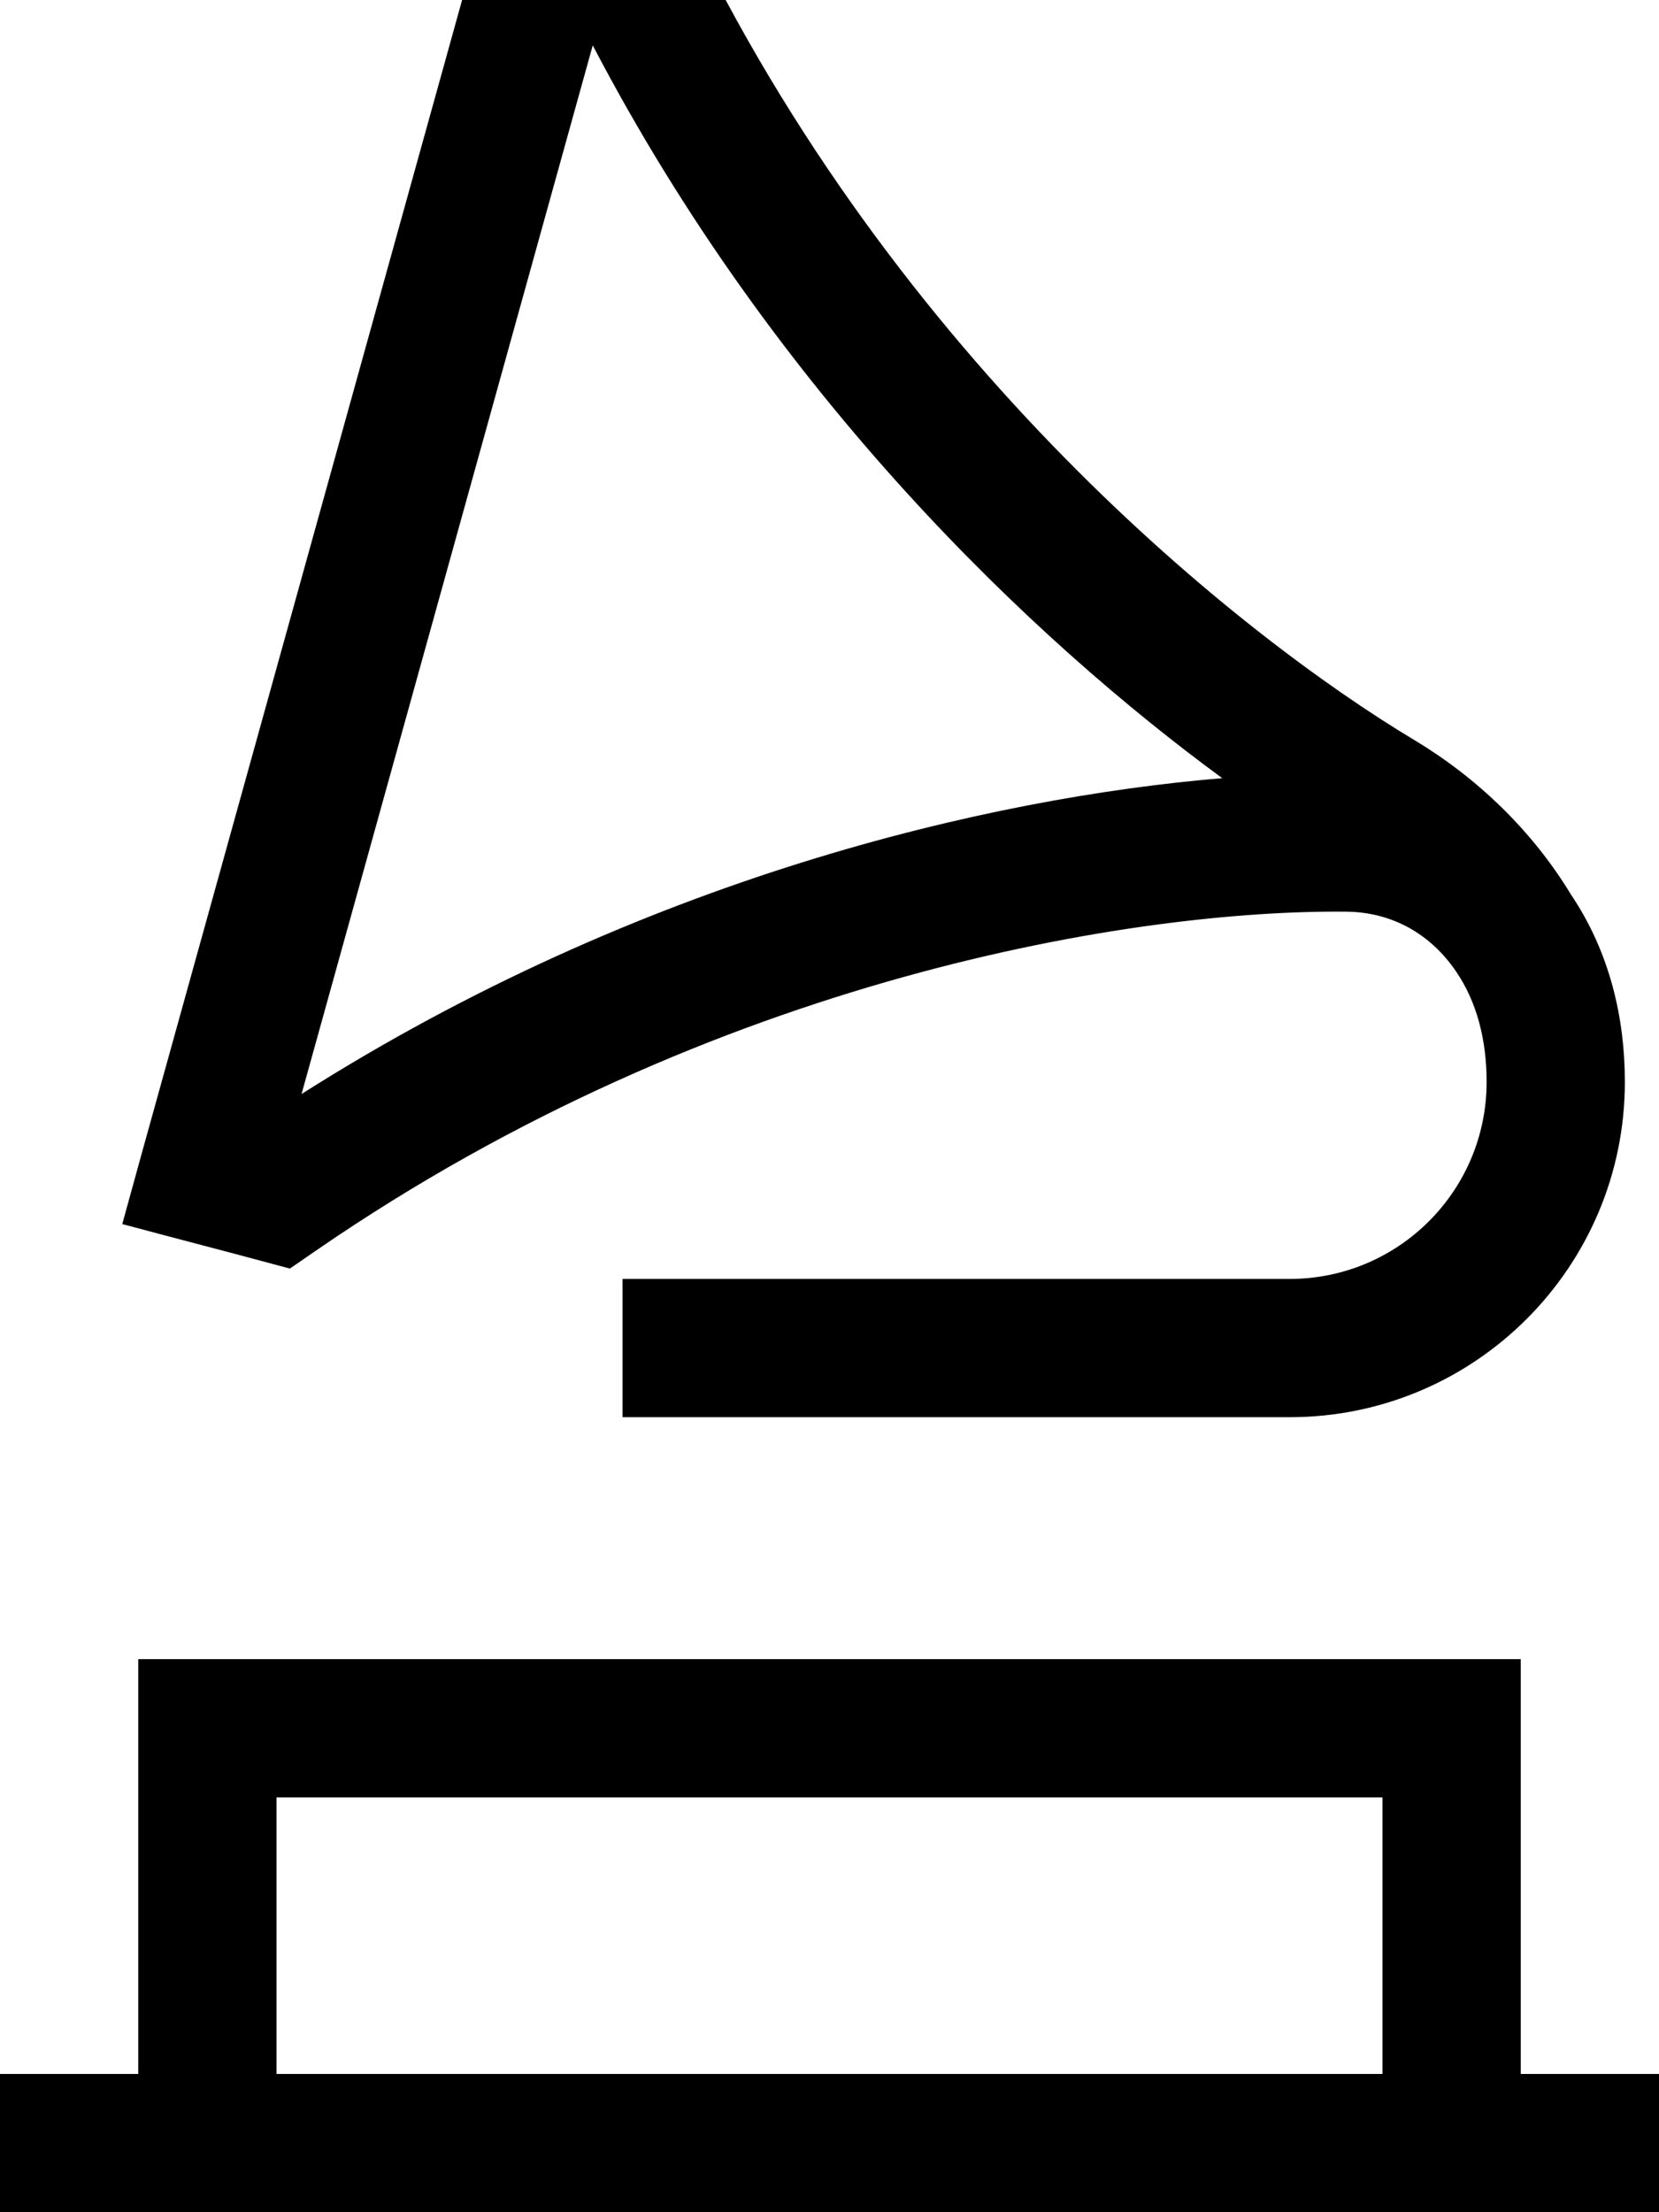<svg xmlns="http://www.w3.org/2000/svg" viewBox="0 0 384 512"><!--! Font Awesome Pro 7.0.0 by @fontawesome - https://fontawesome.com License - https://fontawesome.com/license (Commercial License) Copyright 2025 Fonticons, Inc. --><path fill="currentColor" d="M132.1-31.5l-15.3-4-4.2 15.2-80 288-4.3 15.6c10.4 2.8 20.9 5.5 31.7 8.4l7.1 1.9 6.1-4.2c92.5-63.7 190.5-78.9 238.4-78.4 10.8 .1 19.6 5.3 25.4 13.8 4.8 7 7.1 15.8 7.1 25.6 0 25.2-20.4 45.6-45.6 45.6l-138.4 0-16 0 0 32 16 0 138.4 0c42.9 0 77.6-34.8 77.6-77.6 0-14.6-3.4-29.9-12.5-43.4-8.9-14.7-21.7-27-36.2-35.7-40.2-24.1-120.1-87.5-168.9-190l-3.2-6.7c-3.3-.9-11-2.9-23.2-6.1zm5.1 42c42.4 81.2 102.2 137.7 145.7 169.6-54 4.5-134.5 23.2-213.1 73.1L137.2 10.5zM320 416l0 64-256 0 0-64 256 0zM64 384l-32 0 0 96-32 0 0 32 384 0 0-32-32 0 0-96-288 0z"/></svg>